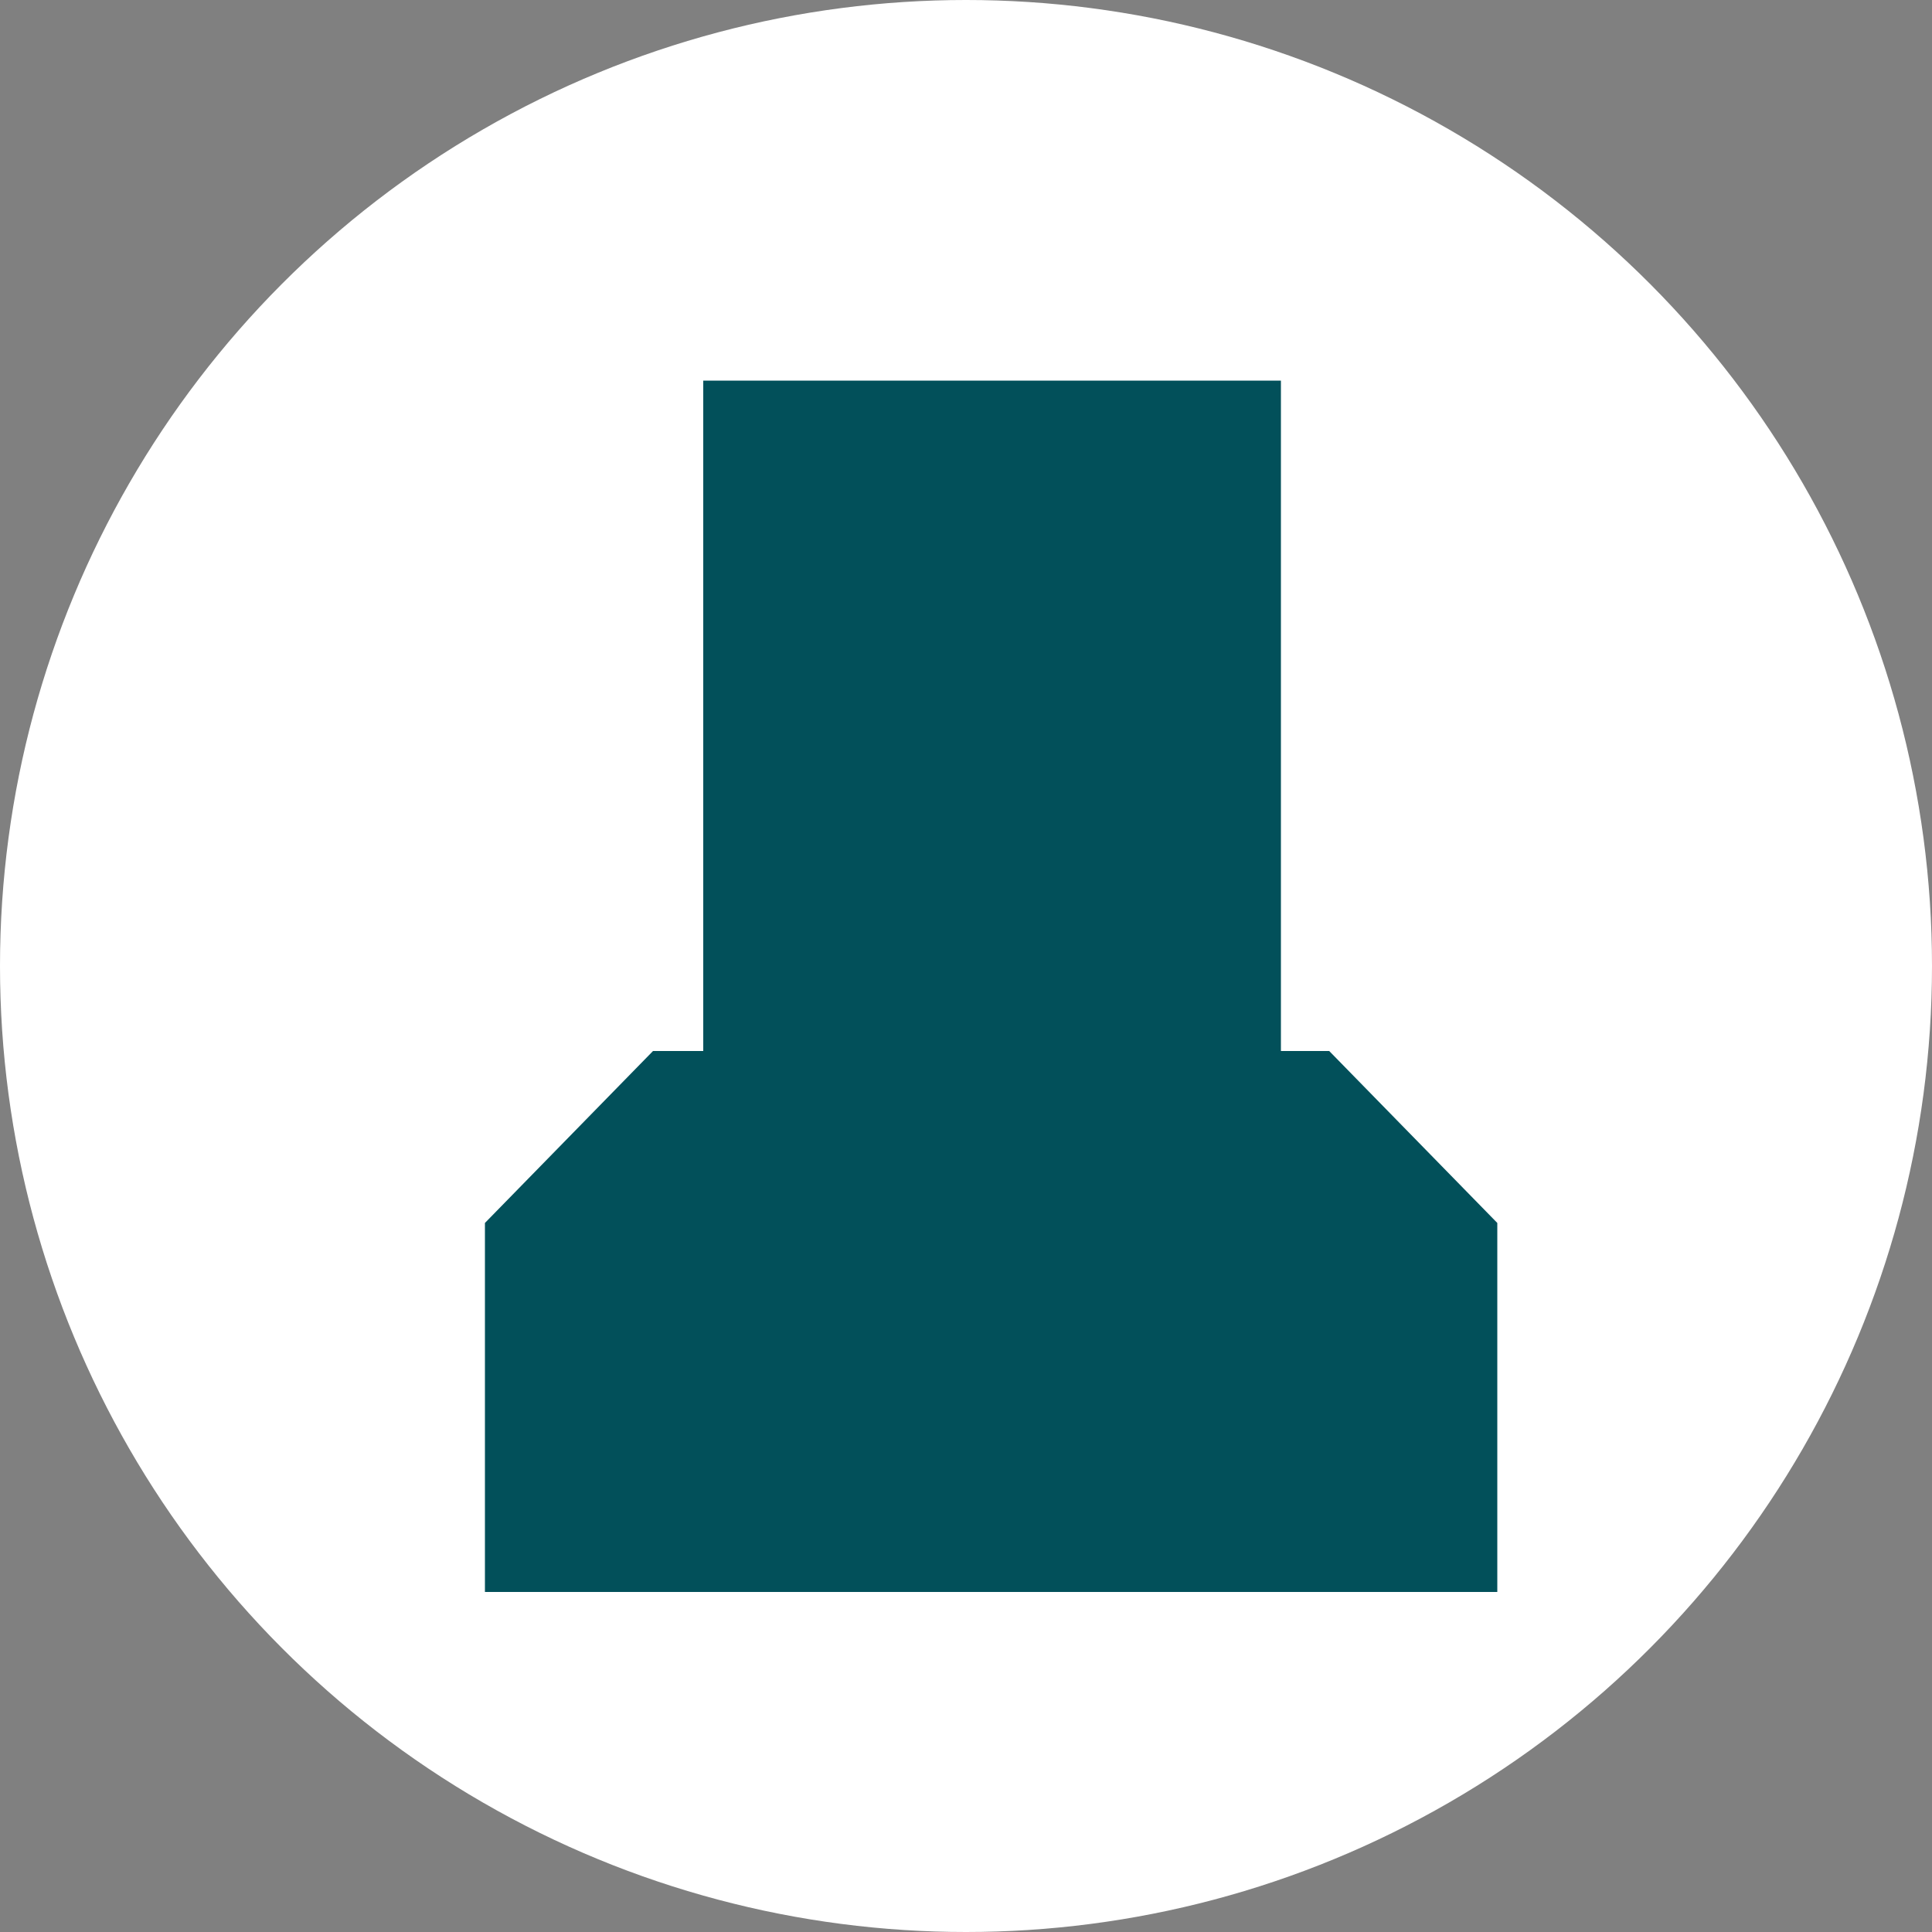 <?xml version="1.0" encoding="utf-8"?>
<!-- Generator: Adobe Illustrator 25.4.1, SVG Export Plug-In . SVG Version: 6.00 Build 0)  -->
<svg version="1.1" id="Capa_1" xmlns="http://www.w3.org/2000/svg" xmlns:xlink="http://www.w3.org/1999/xlink" x="0px" y="0px"
	 viewBox="0 0 100 100" style="enable-background:new 0 0 100 100;" xml:space="preserve">
<rect x="0" y="0" width="100" height="100" fill="#808080" stroke="none"/>
<style type="text/css">
	.st0{fill:#FFFFFF;}
	.st1{fill:#02505A;}
</style>
<g>
	<g>
		<circle class="st0" cx="50" cy="50" r="50"/>
		<polygon class="st1" points="68.8,54.4 66.3,54.4 66.3,19.7 36.4,19.7 36.4,54.4 33.8,54.4 25.1,63.3 25.1,65.7 25.1,82.4 
			77.5,82.4 77.5,65.7 77.5,63.3 		"/>
	</g>
</g>
</svg>

